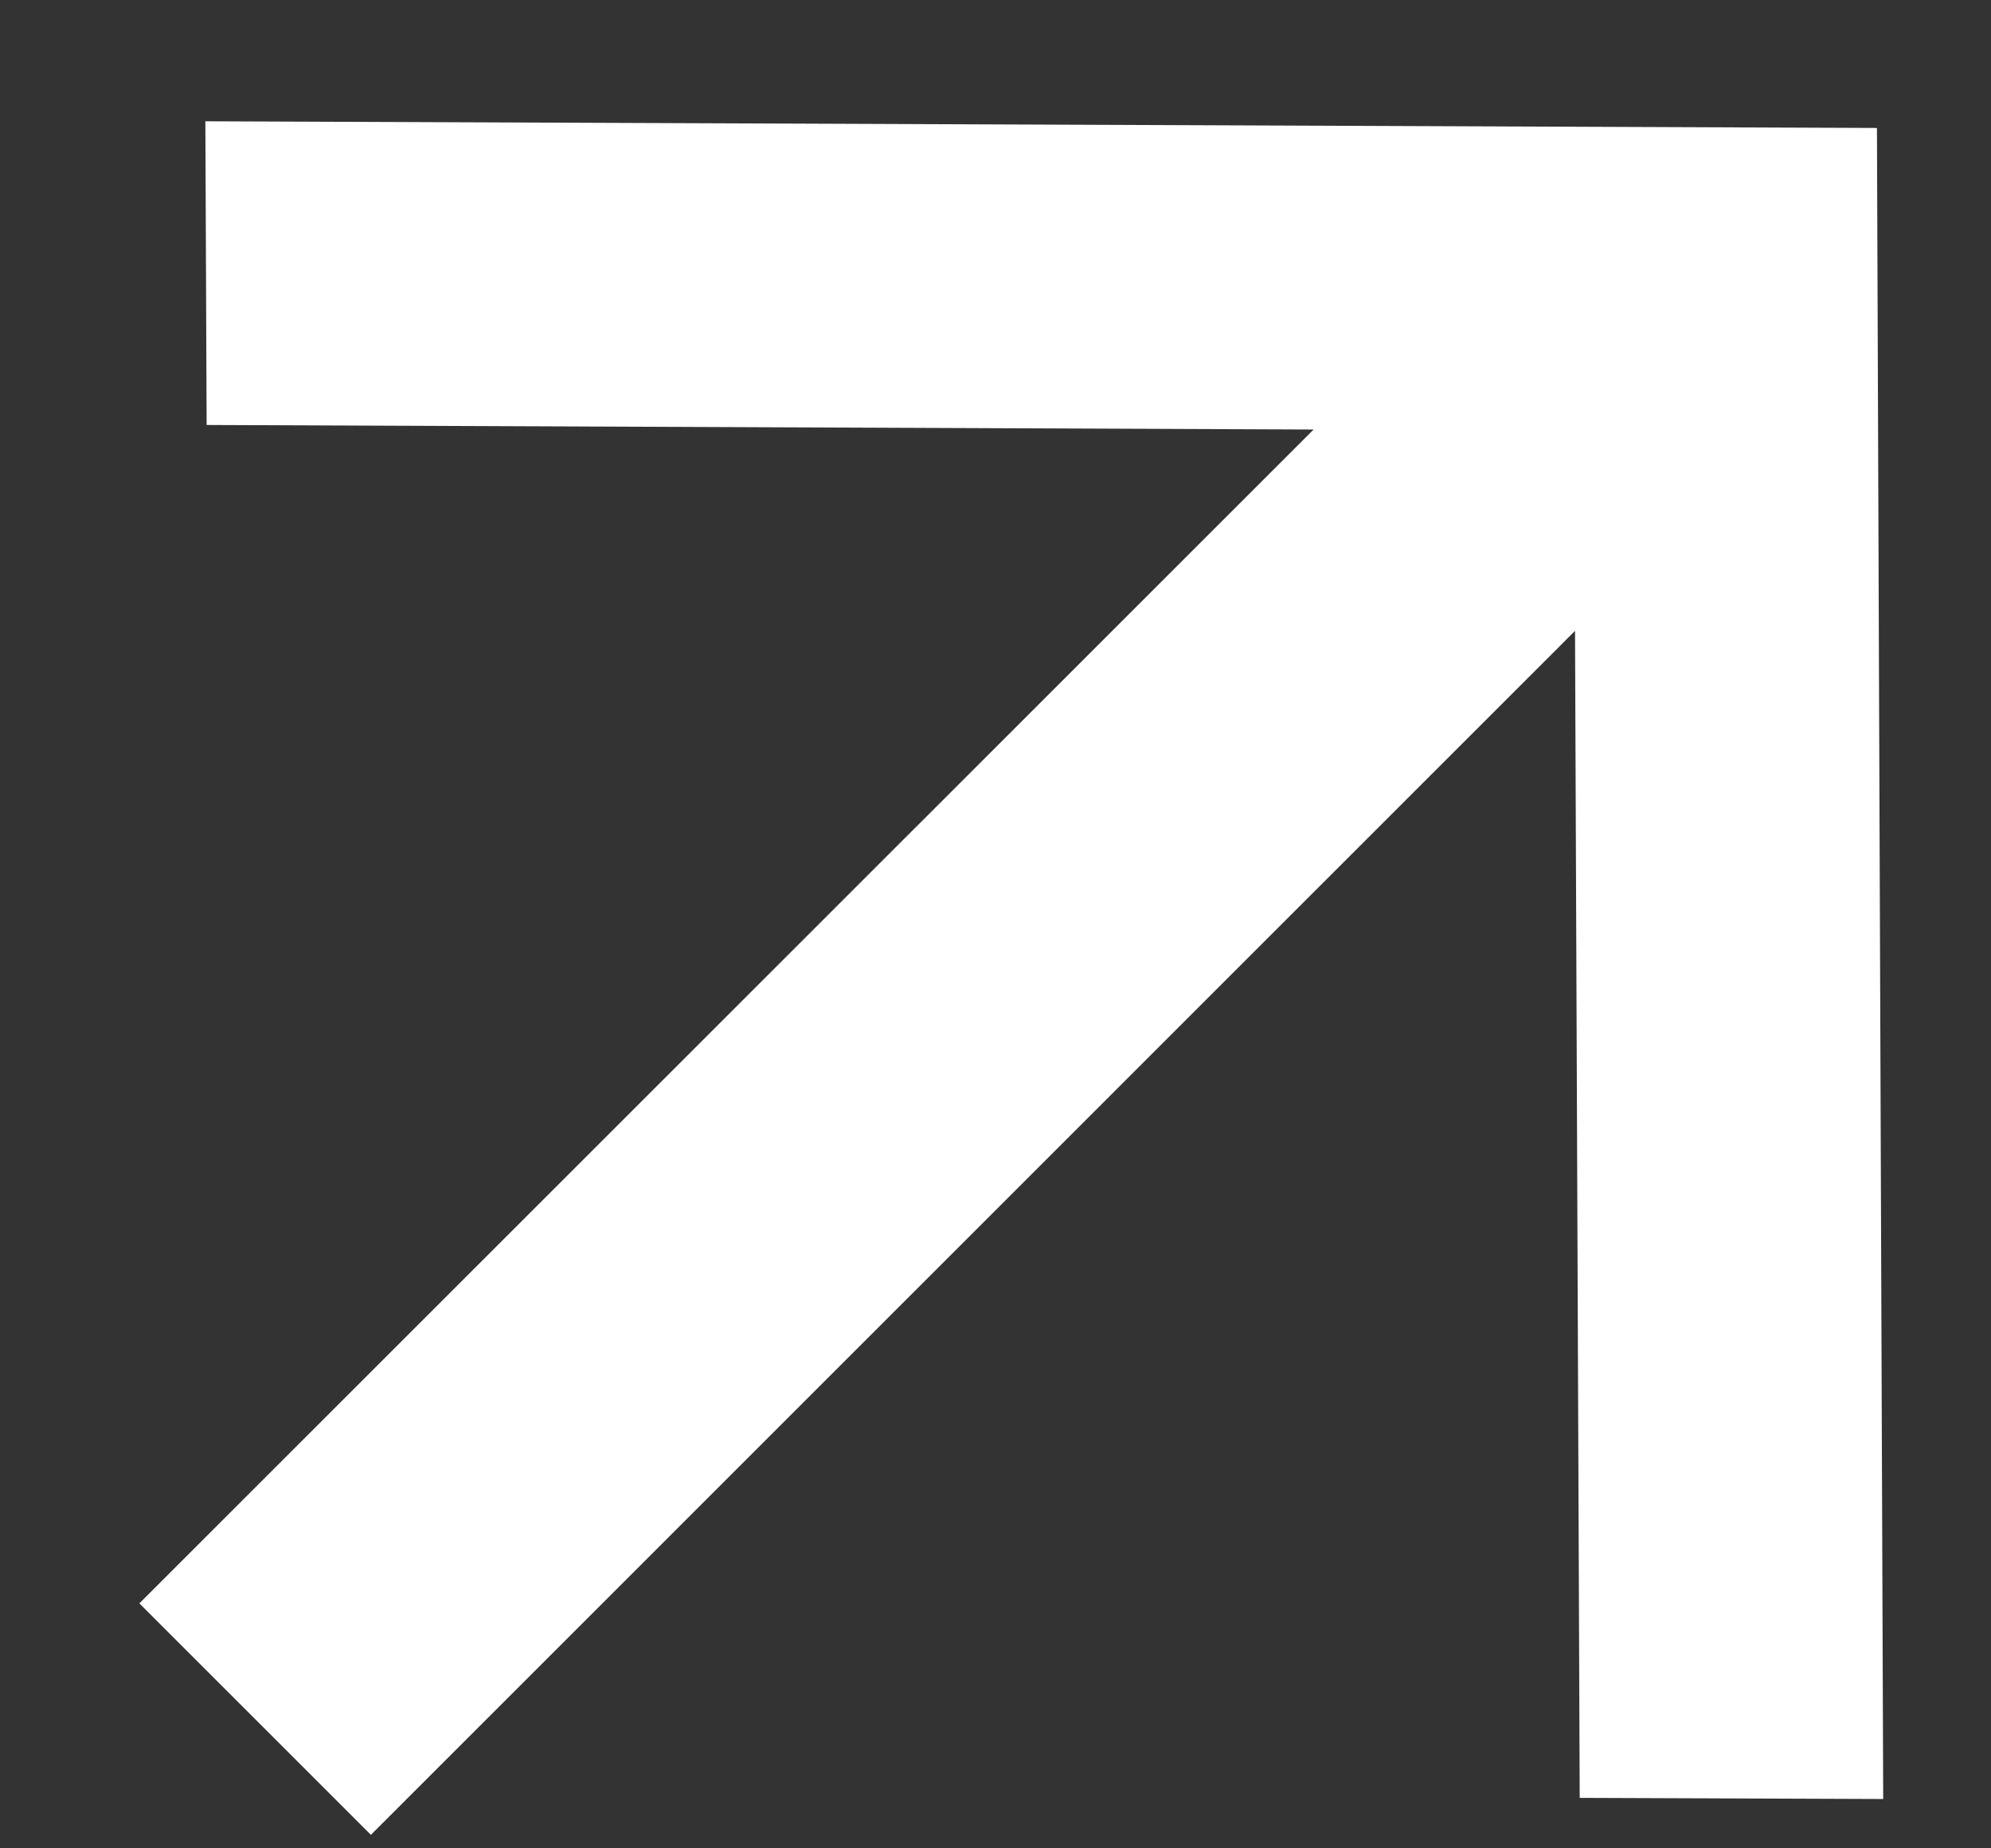 <svg width="14" height="13" viewBox="0 0 14 13" fill="none" xmlns="http://www.w3.org/2000/svg">
<rect x="0" y="0" width="14" height="13" fill="#333333" stroke="none"/>
<path fill-rule="evenodd" clip-rule="evenodd" d="M2.608 12.905L0.98 11.277L9.237 3.021L1.453 2.989L1.444 0.853L13.198 0.9L13.242 12.653L11.108 12.645L11.075 4.437L2.608 12.905Z" fill="white"/>
</svg>
